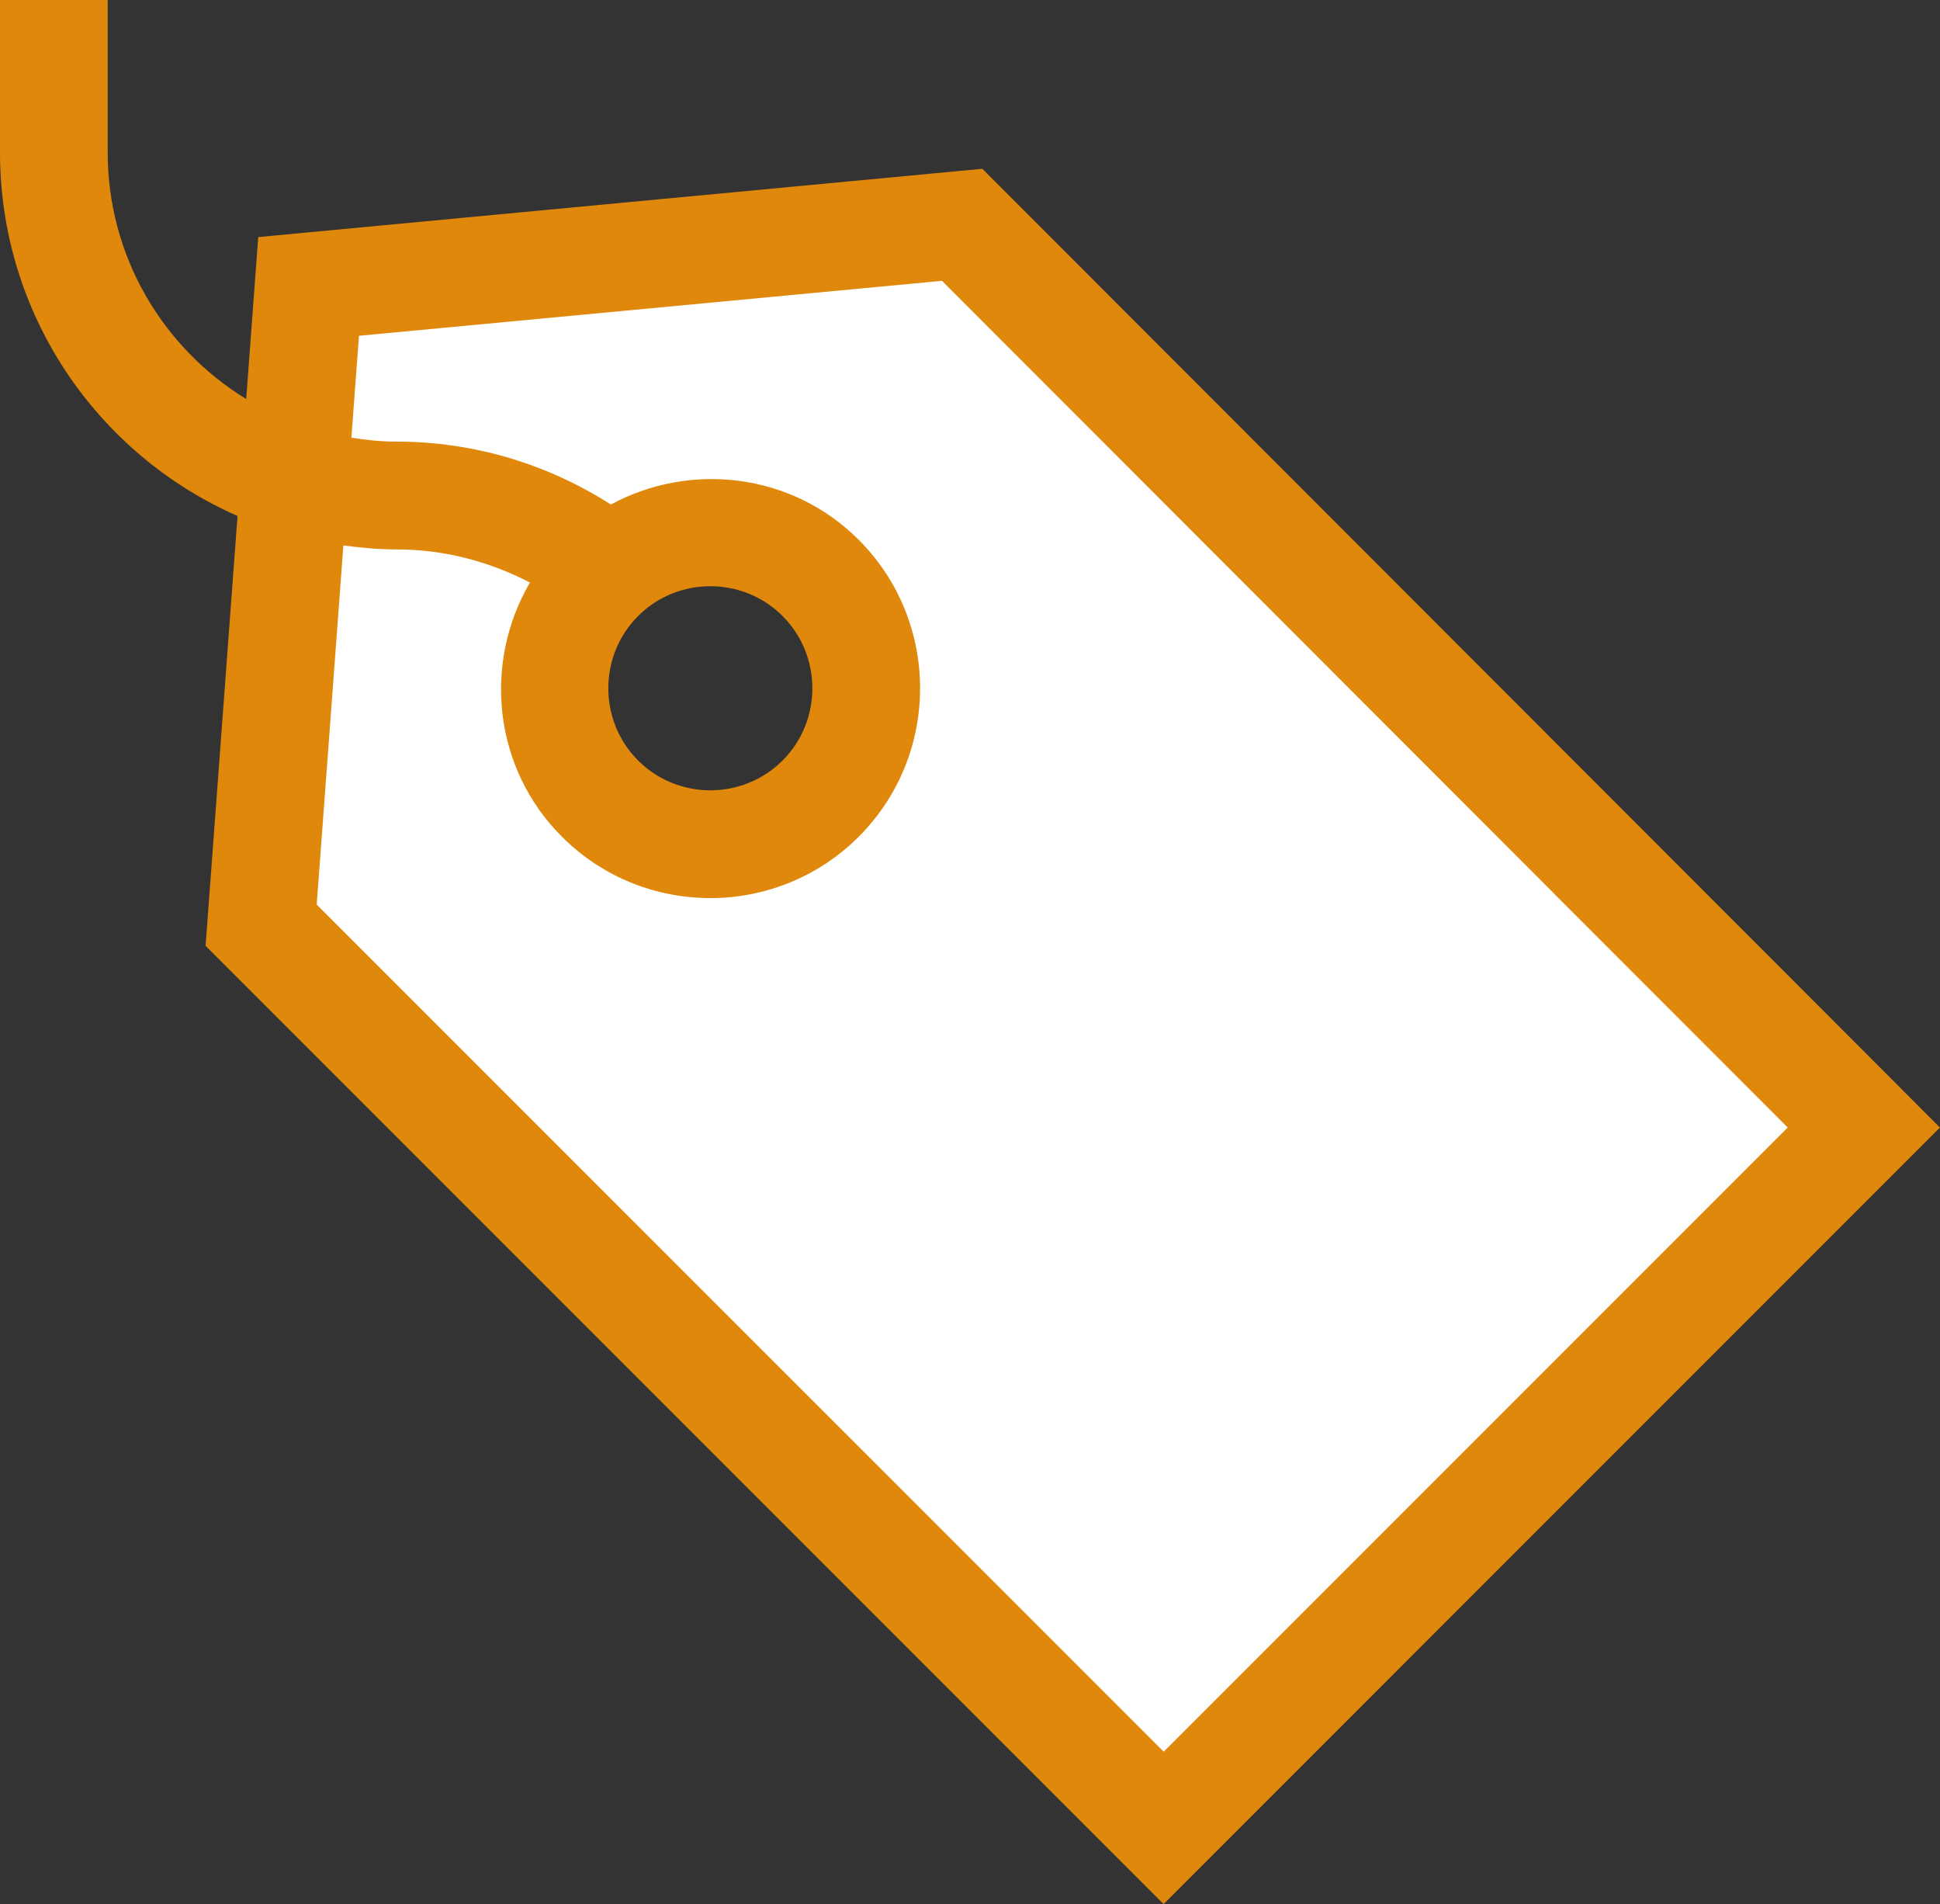 <?xml version="1.0" encoding="UTF-8"?>
<svg id="Layer_1" xmlns="http://www.w3.org/2000/svg" version="1.1" viewBox="0 0 45.017 44.173">
  <rect x="0" y="0" width="45.017" height="44.173" fill="#333333" stroke="none"/>
  <!-- Generator: Adobe Illustrator 29.2.1, SVG Export Plug-In . SVG Version: 2.1.0 Build 116)  -->
  <defs>
    <style>
      .st0 {
        fill: #e0880b;
      }

      .st1 {
        fill: #fff;
      }
    </style>
  </defs>
  <path class="st1" d="M19.114,18.681c-1.41,1.41-3.709,1.41-5.12,0-1.41-1.41-1.41-3.709,0-5.119,1.41-1.41,3.709-1.41,5.12,0,1.41,1.41,1.41,3.709,0,5.119ZM22.398,5.37l-15.166,1.429-1.101,14.818,20.942,20.942,16.247-16.248L22.398,5.37Z"/>
  <path class="st0" d="M44.134,25.274L23.211,4.332l-.416-.416-.586.055-15.166,1.43-1.051.099-.078,1.053-.201,2.704c-1.936-1.185-3.225-3.319-3.214-5.754h0V0H0v3.497h0c-.014,3.781,2.251,7.042,5.512,8.473l-.699,9.401-.043.571.405.405,20.942,20.942.884.884.884-.884,16.247-16.248.883-.883-.883-.884h0ZM7.349,20.985l.619-8.332c.407.055.819.093,1.241.093,1.099,0,2.151.282,3.088.768-1.091,1.865-.856,4.3.742,5.897,1.898,1.898,4.989,1.898,6.887,0,1.899-1.899,1.899-4.989,0-6.888-1.556-1.556-3.906-1.815-5.751-.819-1.454-.931-3.17-1.459-4.966-1.459-.36,0-.711-.036-1.055-.091l.176-2.364,13.529-1.275,19.624,19.642-14.48,14.48L7.349,20.985ZM18.159,17.643c-.922.922-2.43.922-3.352,0-.922-.922-.922-2.43,0-3.352.922-.922,2.43-.922,3.352,0,.922.922.922,2.43,0,3.352Z"/>
</svg>